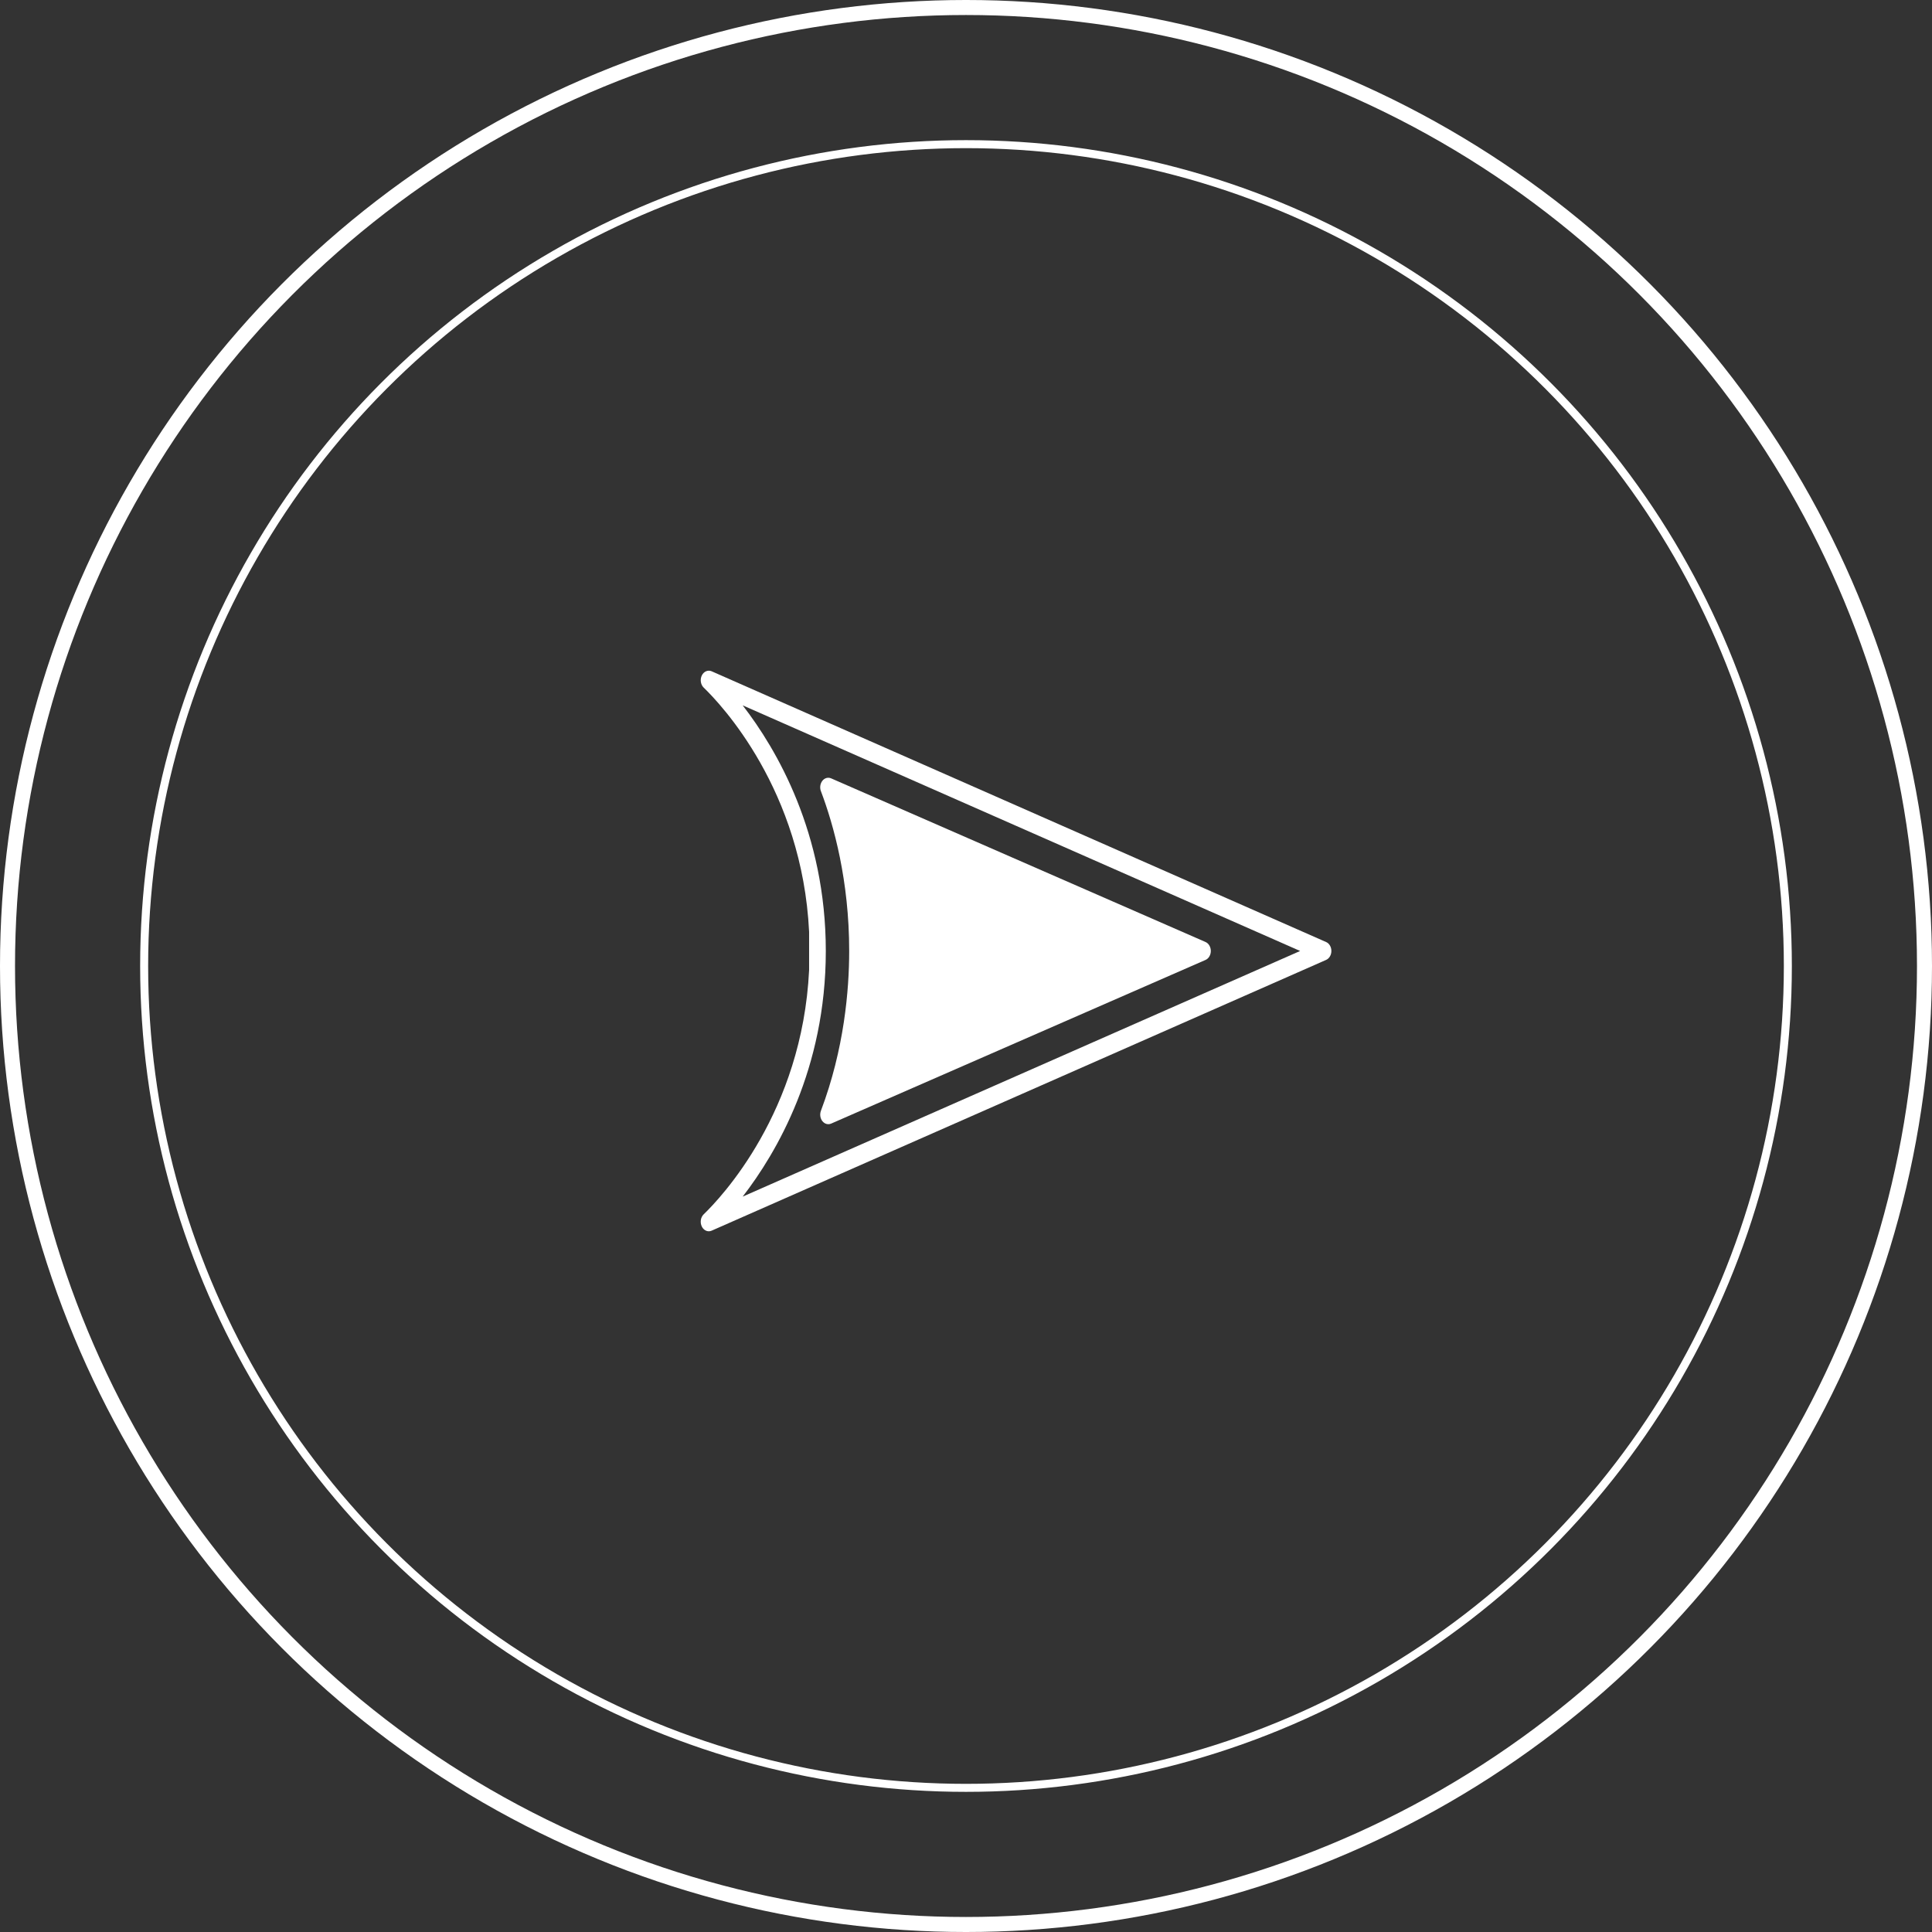 <svg width="193" height="193" viewBox="0 0 193 193" fill="none" xmlns="http://www.w3.org/2000/svg">
<rect x="0" y="0" width="193" height="193" fill="#333333" stroke="none"/>
<g clip-path="url(#clip0_199_2)">
<path d="M132.473 94.105L71.092 67.059C70.725 66.898 70.305 67.073 70.109 67.478C69.911 67.884 69.992 68.397 70.299 68.693C71.991 70.322 80.141 78.894 80.827 93.09V96.908C80.139 111.108 71.989 119.676 70.297 121.305C69.99 121.601 69.909 122.114 70.107 122.52C70.254 122.823 70.525 123 70.808 123C70.903 123 70.999 122.98 71.092 122.939L132.473 95.892C132.79 95.753 133 95.397 133 94.999C133 94.599 132.792 94.243 132.475 94.105H132.473ZM74.191 119.538C77.593 115.139 82.495 106.763 82.495 95.001C82.495 83.239 77.593 74.861 74.191 70.462L129.879 94.999L74.191 119.538Z" fill="white"/>
<path d="M82.008 79.037C83.296 82.45 84.831 87.988 84.831 94.999C84.831 98.868 84.342 104.779 82.008 110.961C81.875 111.311 81.932 111.722 82.156 112.002C82.313 112.199 82.527 112.303 82.747 112.303C82.84 112.303 82.937 112.283 83.028 112.244L120.429 95.894C120.746 95.757 120.956 95.398 120.956 94.999C120.956 94.6 120.746 94.243 120.429 94.103L83.026 77.754C82.721 77.622 82.376 77.717 82.154 77.996C81.932 78.276 81.873 78.687 82.006 79.037H82.008Z" fill="white"/>
</g>
<circle cx="96.5" cy="96.5" r="82.1" stroke="white" stroke-width="0.8"/>
<circle cx="96.5" cy="96.5" r="95.75" stroke="white" stroke-width="1.5"/>
<defs>
<clipPath id="clip0_199_2">
<rect width="63" height="56" fill="white" transform="translate(70 67)"/>
</clipPath>
</defs>
</svg>
